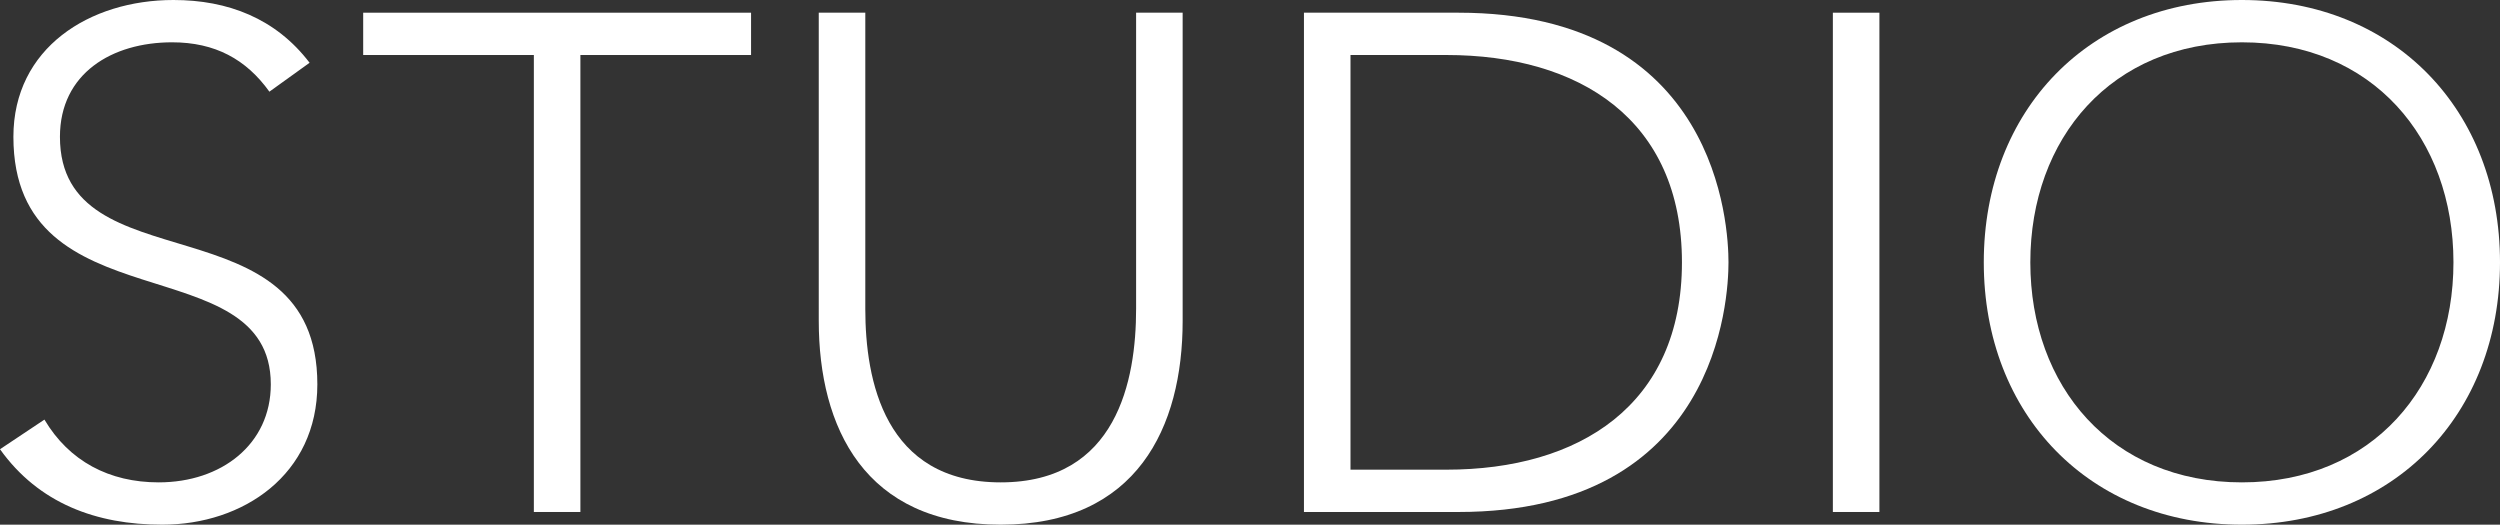 <?xml version="1.0" encoding="UTF-8"?>
<svg id="_レイヤー_2" data-name="レイヤー 2" xmlns="http://www.w3.org/2000/svg" width="283.6" height="59.52" viewBox="0 0 283.6 59.52">
  <rect x="0" y="0" width="283.6" height="59.52" fill="#333333" stroke="none"/>
  <defs>
    <style>
      .cls-1 {
        fill: #fff;
      }
    </style>
  </defs>
  <g id="_レイヤー_1-2" data-name="レイヤー 1">
    <g>
      <path class="cls-1" d="M5.04,47.6c2.8,4.72,7.36,7.12,12.96,7.12,7.12,0,12.72-4.32,12.72-11.12,0-15.84-29.2-6.56-29.2-28.08C1.52,5.44,10.16,0,19.68,0c6.16,0,11.6,2.08,15.44,7.12l-4.56,3.28c-2.64-3.68-6.16-5.6-11.04-5.6-6.8,0-12.72,3.52-12.72,10.72,0,17.04,29.2,6.8,29.2,28.08,0,10.24-8.4,15.92-17.6,15.92-7.44,0-14-2.4-18.4-8.56l5.04-3.36Z"/>
      <path class="cls-1" d="M60.56,6.24h-19.36V1.44h44v4.8h-19.36v51.84h-5.28V6.24Z"/>
      <path class="cls-1" d="M134.16,36.4c0,12.08-5.2,23.12-20.64,23.12s-20.64-11.04-20.64-23.12V1.44h5.28v33.6c0,8.08,2.16,19.68,15.36,19.68s15.36-11.6,15.36-19.68V1.44h5.28v34.96Z"/>
      <path class="cls-1" d="M147.92,1.44h17.52c29.44,0,30.64,24.16,30.64,28.32s-1.2,28.32-30.64,28.32h-17.52V1.44ZM153.2,53.28h10.88c15.04,0,26.72-7.28,26.72-23.52s-11.68-23.52-26.72-23.52h-10.88v47.04Z"/>
      <path class="cls-1" d="M207.92,1.44h5.28v56.64h-5.28V1.44Z"/>
      <path class="cls-1" d="M254.32,0c17.28,0,29.28,12.48,29.28,29.76s-12,29.76-29.28,29.76-29.28-12.48-29.28-29.76S237.04,0,254.32,0ZM254.32,54.72c14.8,0,24-10.88,24-24.96s-9.2-24.96-24-24.96-24,10.88-24,24.96,9.2,24.96,24,24.96Z"/>
    </g>
  </g>
</svg>